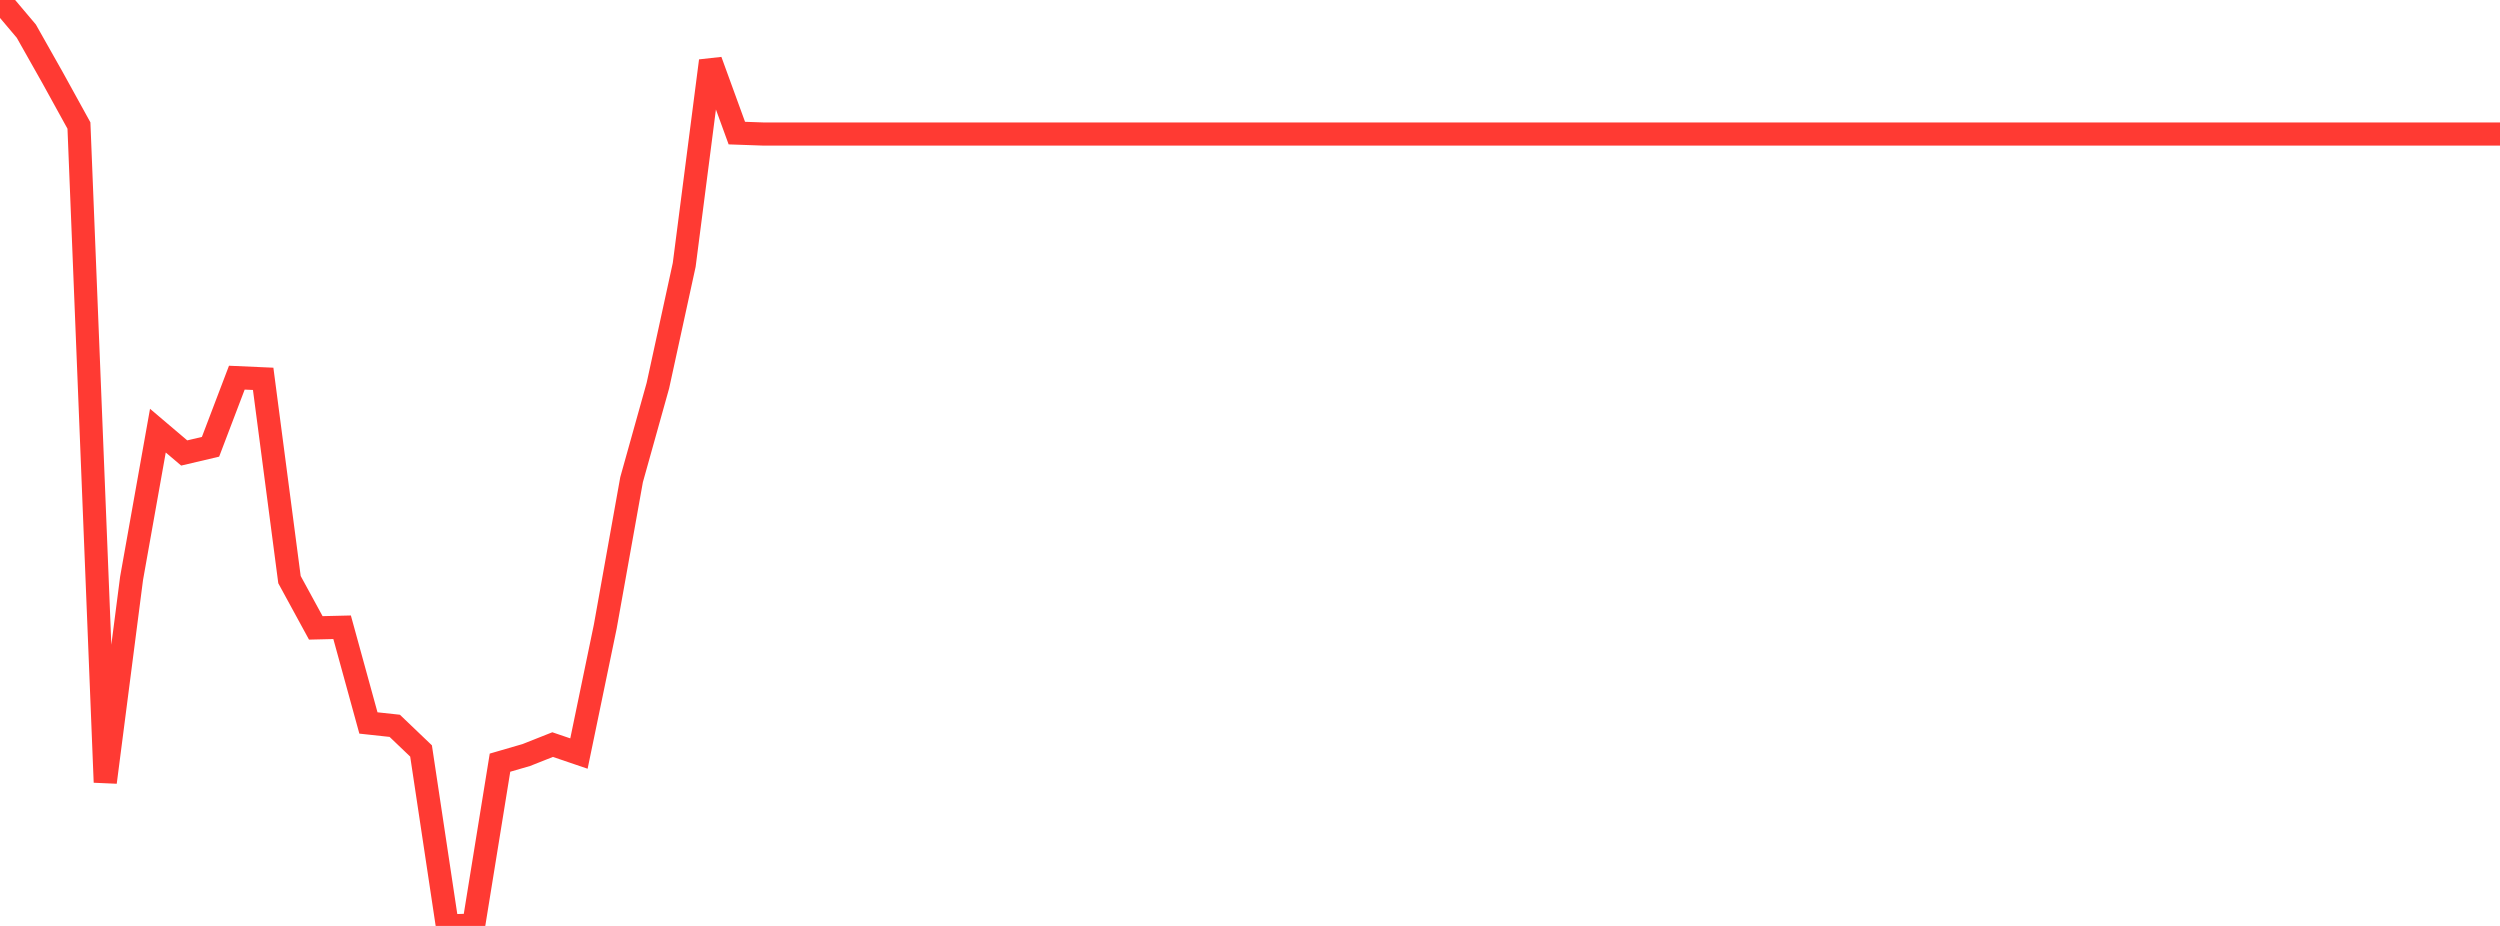 <?xml version="1.0" standalone="no"?>
<!DOCTYPE svg PUBLIC "-//W3C//DTD SVG 1.1//EN" "http://www.w3.org/Graphics/SVG/1.1/DTD/svg11.dtd">

<svg width="135" height="50" viewBox="0 0 135 50" preserveAspectRatio="none" 
  xmlns="http://www.w3.org/2000/svg"
  xmlns:xlink="http://www.w3.org/1999/xlink">


<polyline points="0.0, 0.0 1.421, 1.682 2.842, 4.2 4.263, 6.779 5.684, 42.243 7.105, 31.229 8.526, 23.255 9.947, 24.461 11.368, 24.127 12.789, 20.394 14.211, 20.457 15.632, 31.299 17.053, 33.906 18.474, 33.872 19.895, 39.04 21.316, 39.194 22.737, 40.552 24.158, 50.0 25.579, 49.956 27.0, 41.184 28.421, 40.771 29.842, 40.208 31.263, 40.692 32.684, 33.838 34.105, 25.903 35.526, 20.822 36.947, 14.304 38.368, 3.286 39.789, 7.187 41.211, 7.237 42.632, 7.237 44.053, 7.237 45.474, 7.237 46.895, 7.237 48.316, 7.237 49.737, 7.237 51.158, 7.237 52.579, 7.237 54.0, 7.237 55.421, 7.237 56.842, 7.237 58.263, 7.237 59.684, 7.237 61.105, 7.237 62.526, 7.237 63.947, 7.237 65.368, 7.237 66.789, 7.237 68.211, 7.237 69.632, 7.237 71.053, 7.237 72.474, 7.237 73.895, 7.237 75.316, 7.237 76.737, 7.237 78.158, 7.237 79.579, 7.237 81.0, 7.237 82.421, 7.237 83.842, 7.237 85.263, 7.237 86.684, 7.237 88.105, 7.237 89.526, 7.237 90.947, 7.237 92.368, 7.237 93.789, 7.237 95.211, 7.237 96.632, 7.237 98.053, 7.237 99.474, 7.237 100.895, 7.237 102.316, 7.237 103.737, 7.237 105.158, 7.237 106.579, 7.237 108.0, 7.237 109.421, 7.237 110.842, 7.237 112.263, 7.237 113.684, 7.237 115.105, 7.237 116.526, 7.237 117.947, 7.237 119.368, 7.237 120.789, 7.237 122.211, 7.237 123.632, 7.237 125.053, 7.237 126.474, 7.237 127.895, 7.237 129.316, 7.237 130.737, 7.237 132.158, 7.237 133.579, 7.237 135.0, 7.237" fill="none" stroke="#ff3a33" stroke-width="1.25"/>

</svg>